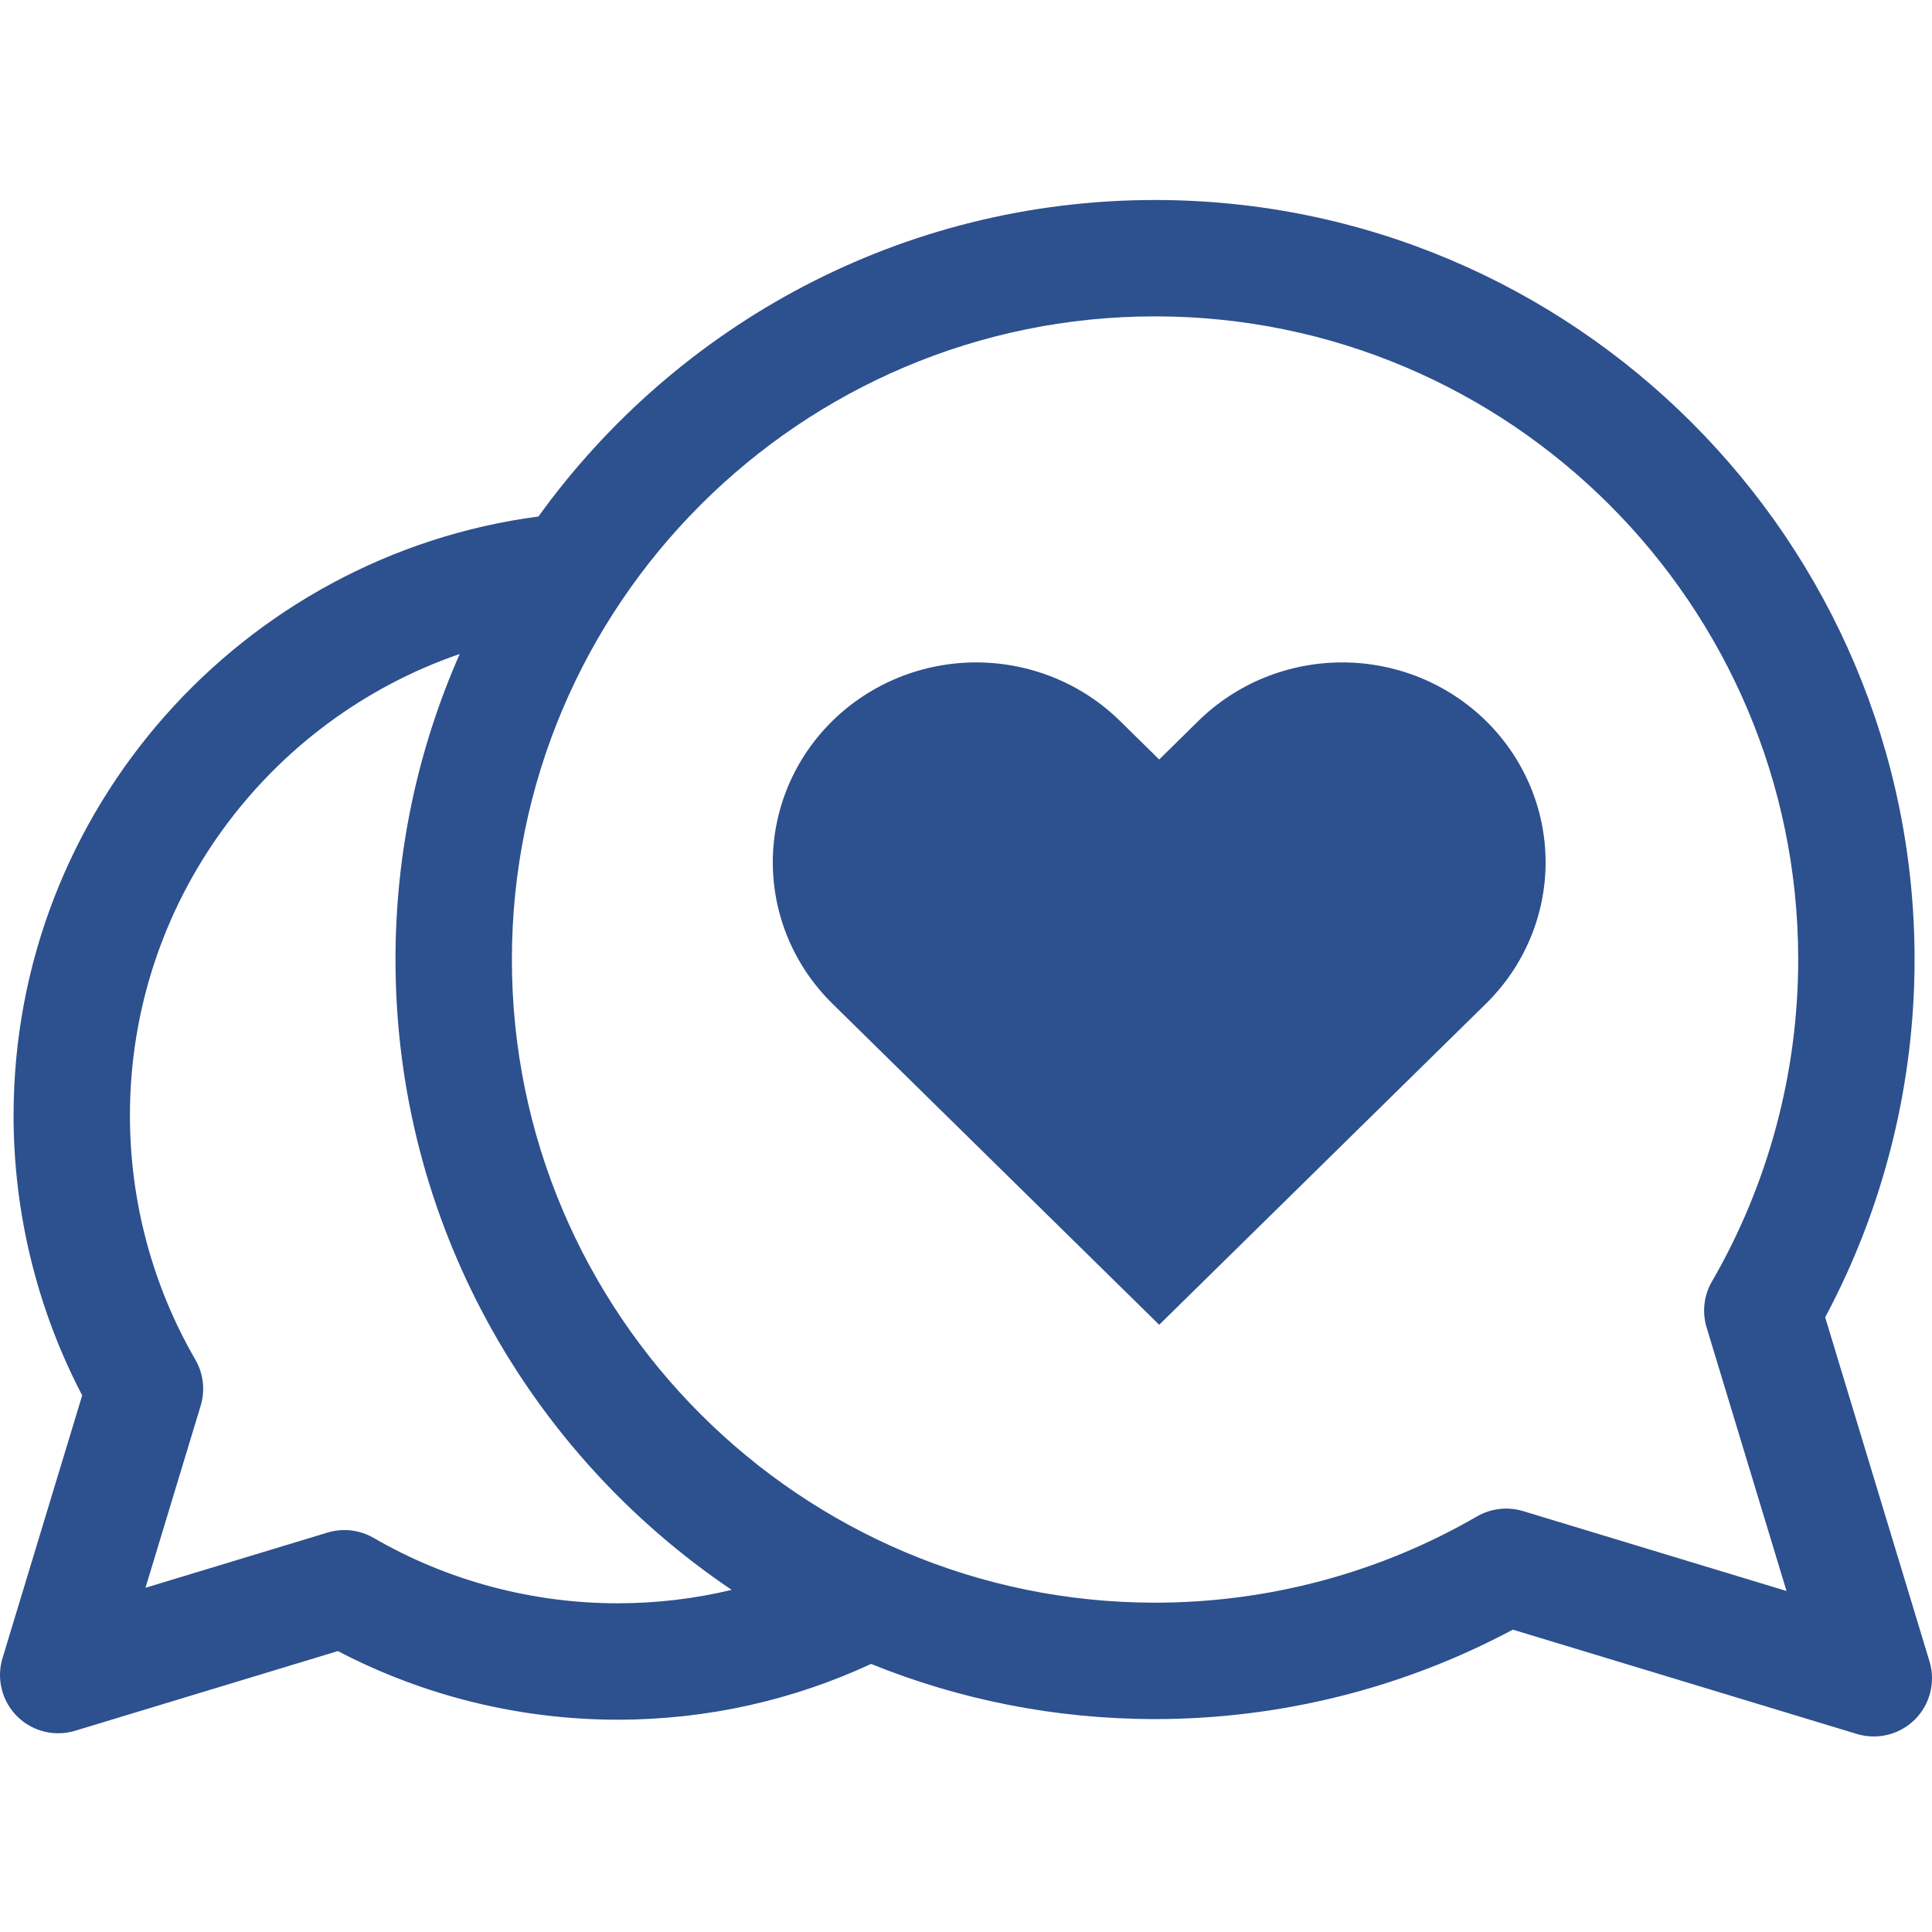<svg width="44" height="44" viewBox="0 0 44 44" fill="none" xmlns="http://www.w3.org/2000/svg">
<g clip-path="url(#clip0_482_344)">
<path d="M43.943 37.837L41.567 30.001C42.901 27.505 43.603 24.701 43.603 21.853C43.603 12.315 35.843 4.555 26.305 4.555C20.529 4.555 15.407 7.401 12.263 11.763C5.526 12.651 0.309 18.43 0.309 25.405C0.309 27.629 0.848 29.821 1.872 31.779L0.057 37.764C-0.085 38.232 0.043 38.74 0.388 39.086C0.641 39.338 0.979 39.474 1.325 39.474C1.454 39.474 1.583 39.455 1.71 39.417L7.695 37.602C9.653 38.626 11.844 39.165 14.069 39.165C16.128 39.165 18.082 38.709 19.838 37.895C21.837 38.704 24.02 39.151 26.305 39.151C29.153 39.151 31.958 38.448 34.454 37.114L42.29 39.49C42.417 39.529 42.546 39.547 42.675 39.547C43.021 39.547 43.359 39.411 43.612 39.159C43.957 38.814 44.085 38.305 43.943 37.837ZM34.686 34.414C34.334 34.308 33.954 34.352 33.636 34.536C31.419 35.821 28.883 36.5 26.305 36.5C18.229 36.5 11.658 29.929 11.658 21.853C11.658 13.776 18.229 7.205 26.305 7.205C34.382 7.205 40.953 13.776 40.953 21.853C40.953 24.431 40.273 26.966 38.989 29.184C38.804 29.501 38.761 29.881 38.867 30.233L40.687 36.234L34.686 34.414ZM14.069 36.514C12.114 36.514 10.191 35.999 8.509 35.025C8.305 34.907 8.075 34.846 7.844 34.846C7.715 34.846 7.586 34.865 7.46 34.903L3.313 36.161L4.57 32.014C4.677 31.663 4.633 31.283 4.449 30.965C3.474 29.283 2.959 27.36 2.959 25.405C2.959 20.538 6.105 16.393 10.47 14.894C9.53 17.024 9.007 19.379 9.007 21.853C9.007 27.824 12.048 33.098 16.663 36.208C15.831 36.408 14.962 36.514 14.069 36.514Z" fill="#2D508E"/>
<path d="M33.843 16.419C33.413 15.997 32.902 15.661 32.34 15.432C31.778 15.204 31.176 15.086 30.568 15.086C29.959 15.086 29.357 15.204 28.795 15.432C28.233 15.661 27.722 15.997 27.292 16.419L26.4 17.297L25.507 16.419C24.639 15.566 23.46 15.086 22.232 15.086C21.004 15.086 19.825 15.566 18.957 16.419C18.088 17.273 17.6 18.431 17.6 19.638C17.6 20.845 18.088 22.003 18.957 22.857L19.849 23.734L26.4 30.171L32.95 23.734L33.843 22.857C34.273 22.434 34.614 21.933 34.847 21.38C35.08 20.828 35.2 20.236 35.2 19.638C35.2 19.04 35.08 18.448 34.847 17.896C34.614 17.344 34.273 16.842 33.843 16.419Z" fill="#2D508E"/>
</g>
<defs>
<clipPath id="clip0_482_344">
<rect width="44" height="44" fill="white"/>
</clipPath>
</defs>
</svg>
